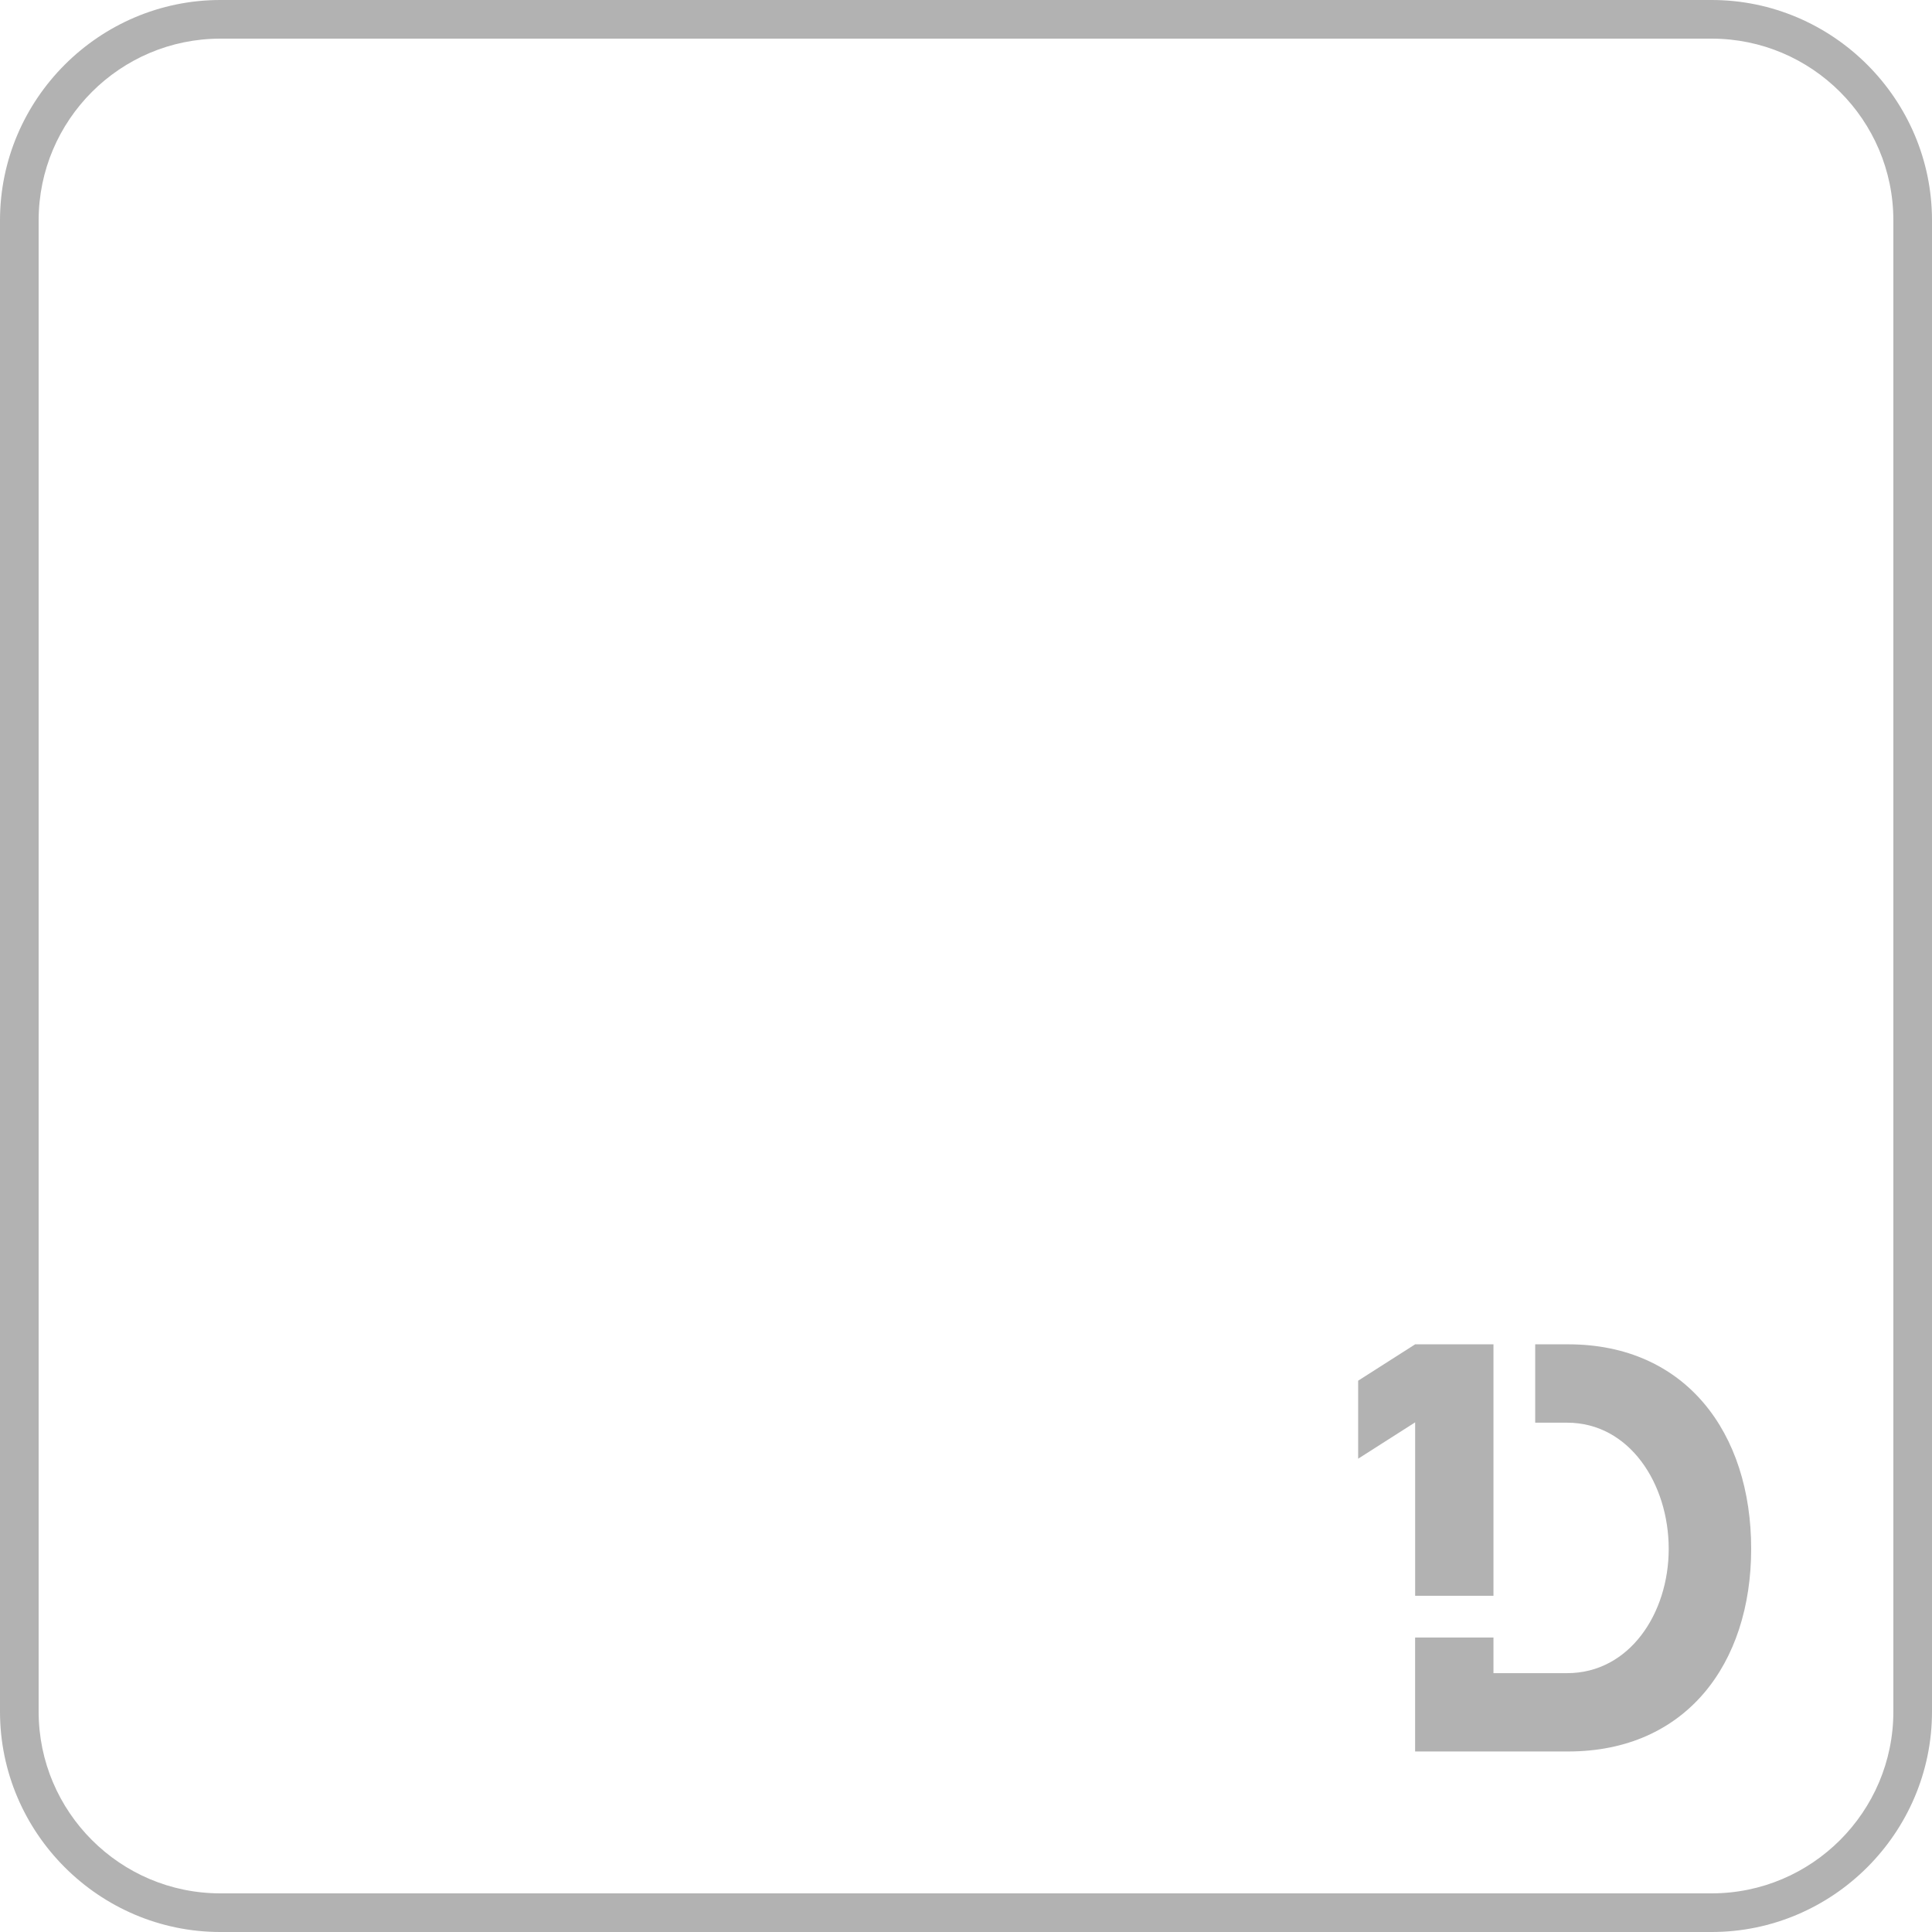 <?xml version="1.0" encoding="utf-8"?>
<!-- Generator: Adobe Illustrator 23.0.4, SVG Export Plug-In . SVG Version: 6.00 Build 0)  -->
<svg version="1.1" id="Calque_1" xmlns="http://www.w3.org/2000/svg" xmlns:xlink="http://www.w3.org/1999/xlink" x="0px" y="0px"
	 viewBox="0 0 500 500" style="enable-background:new 0 0 500 500;" xml:space="preserve">
<style type="text/css">
	.st0{fill:#B2B2B2;}
</style>
<g>
	<path class="st0" d="M442.97,10C468.9,10,490,31.1,490,57.03v385.94c0,25.93-21.1,47.03-47.03,47.03H57.03
		C31.1,490,10,468.9,10,442.97V57.03C10,31.1,31.1,10,57.03,10H442.97 M442.97,0H57.03C25.66,0,0,25.66,0,57.03v385.94
		C0,474.34,25.66,500,57.03,500h385.94c31.37,0,57.03-25.66,57.03-57.03V57.03C500,25.66,474.34,0,442.97,0L442.97,0z"/>
</g>
<g>
	<path class="st0" d="M405.85,347.91h-8.54v20.28h8.27c16.08,0,26.28,15.75,26.28,32.66c0,16.74-10.2,32.16-26.28,32.16h-19.07
		v-9.23h-20.28v29.5h39.61c30.44,0,47.36-22.64,47.36-52.46C453.21,370.86,436.28,347.91,405.85,347.91z"/>
	<polygon class="st0" points="366.24,347.91 351.49,357.32 351.49,377.51 366.24,368.1 366.24,412.99 386.51,412.99 386.51,401.3 
		386.51,368.19 386.51,347.91 	"/>
</g>
</svg>
